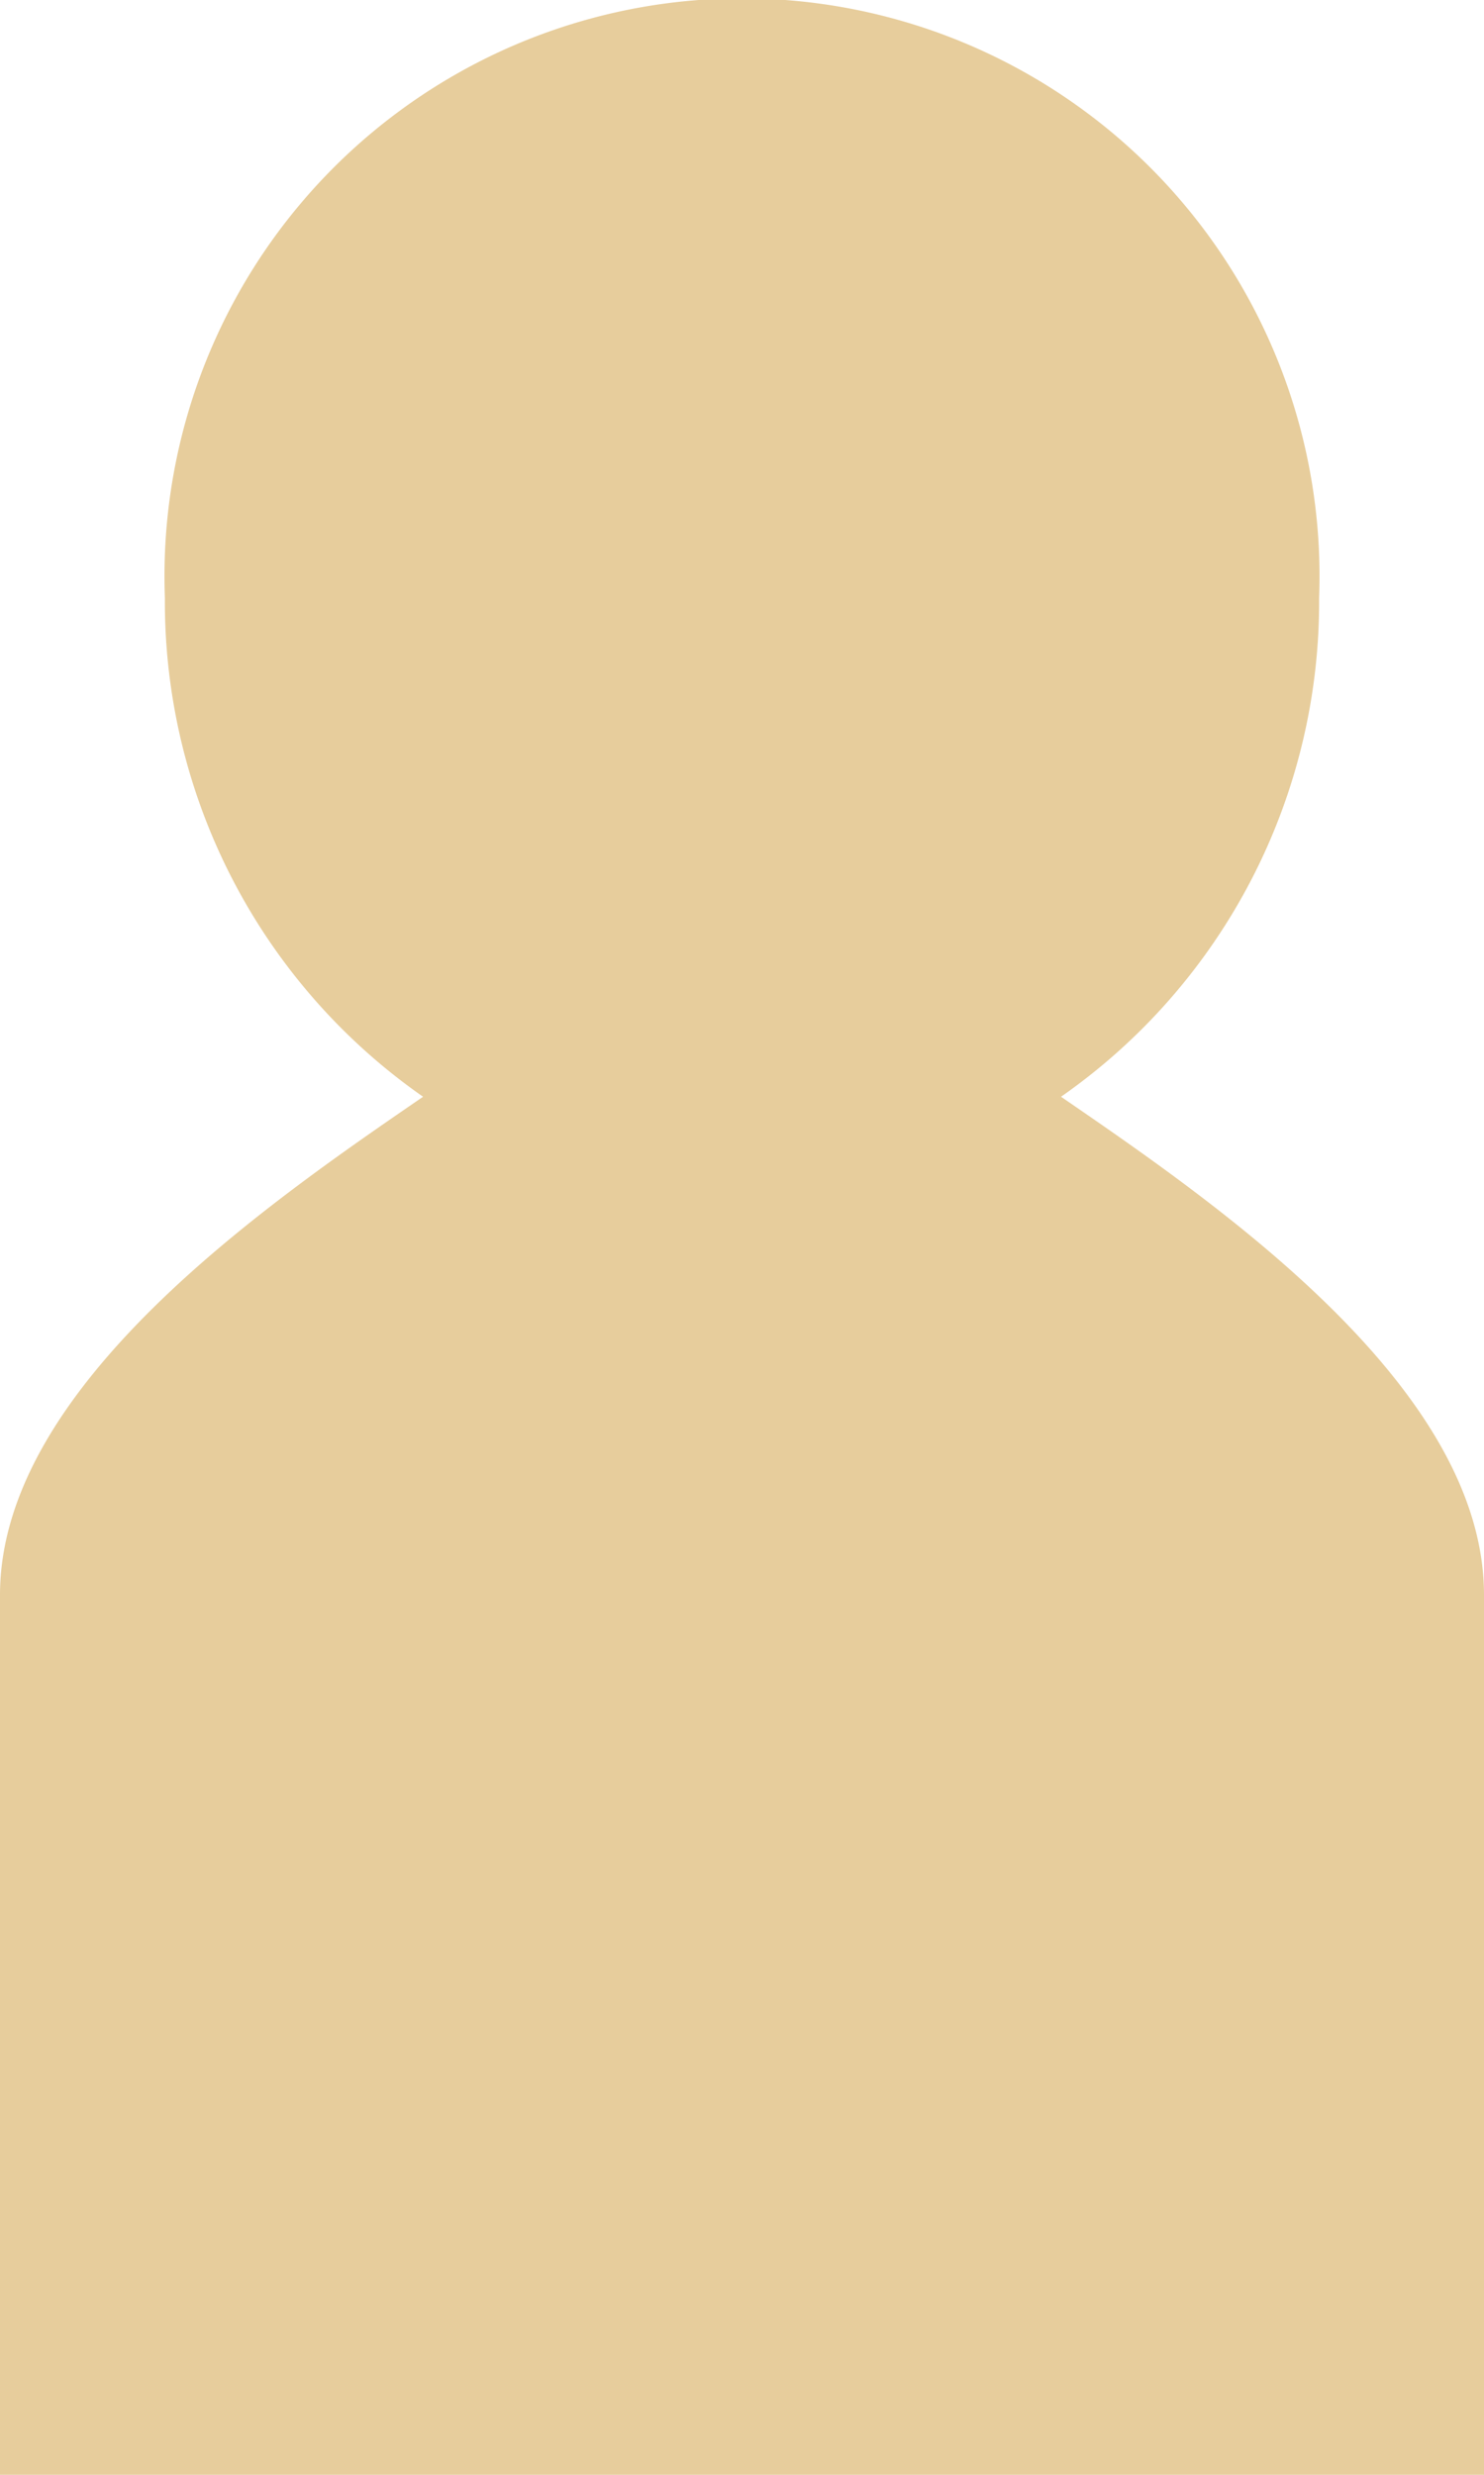 <svg xmlns="http://www.w3.org/2000/svg" width="36" height="60" viewBox="0 0 36 60">
  <defs>
    <style>
      .cls-1 {
        fill: #e7cd9c;
        fill-rule: evenodd;
      }
    </style>
  </defs>
  <path id="icon_account.svg" class="cls-1" d="M709.739,1320.59A14.633,14.633,0,0,0,716,1308.5a14.01,14.01,0,1,0-28,0,14.633,14.633,0,0,0,6.263,12.09c-3.774,2.59-10.263,7.03-10.263,12.08v21.34h36v-21.34C720,1327.62,713.513,1323.18,709.739,1320.59Z" transform="translate(-684 -1294)"/>
</svg>
